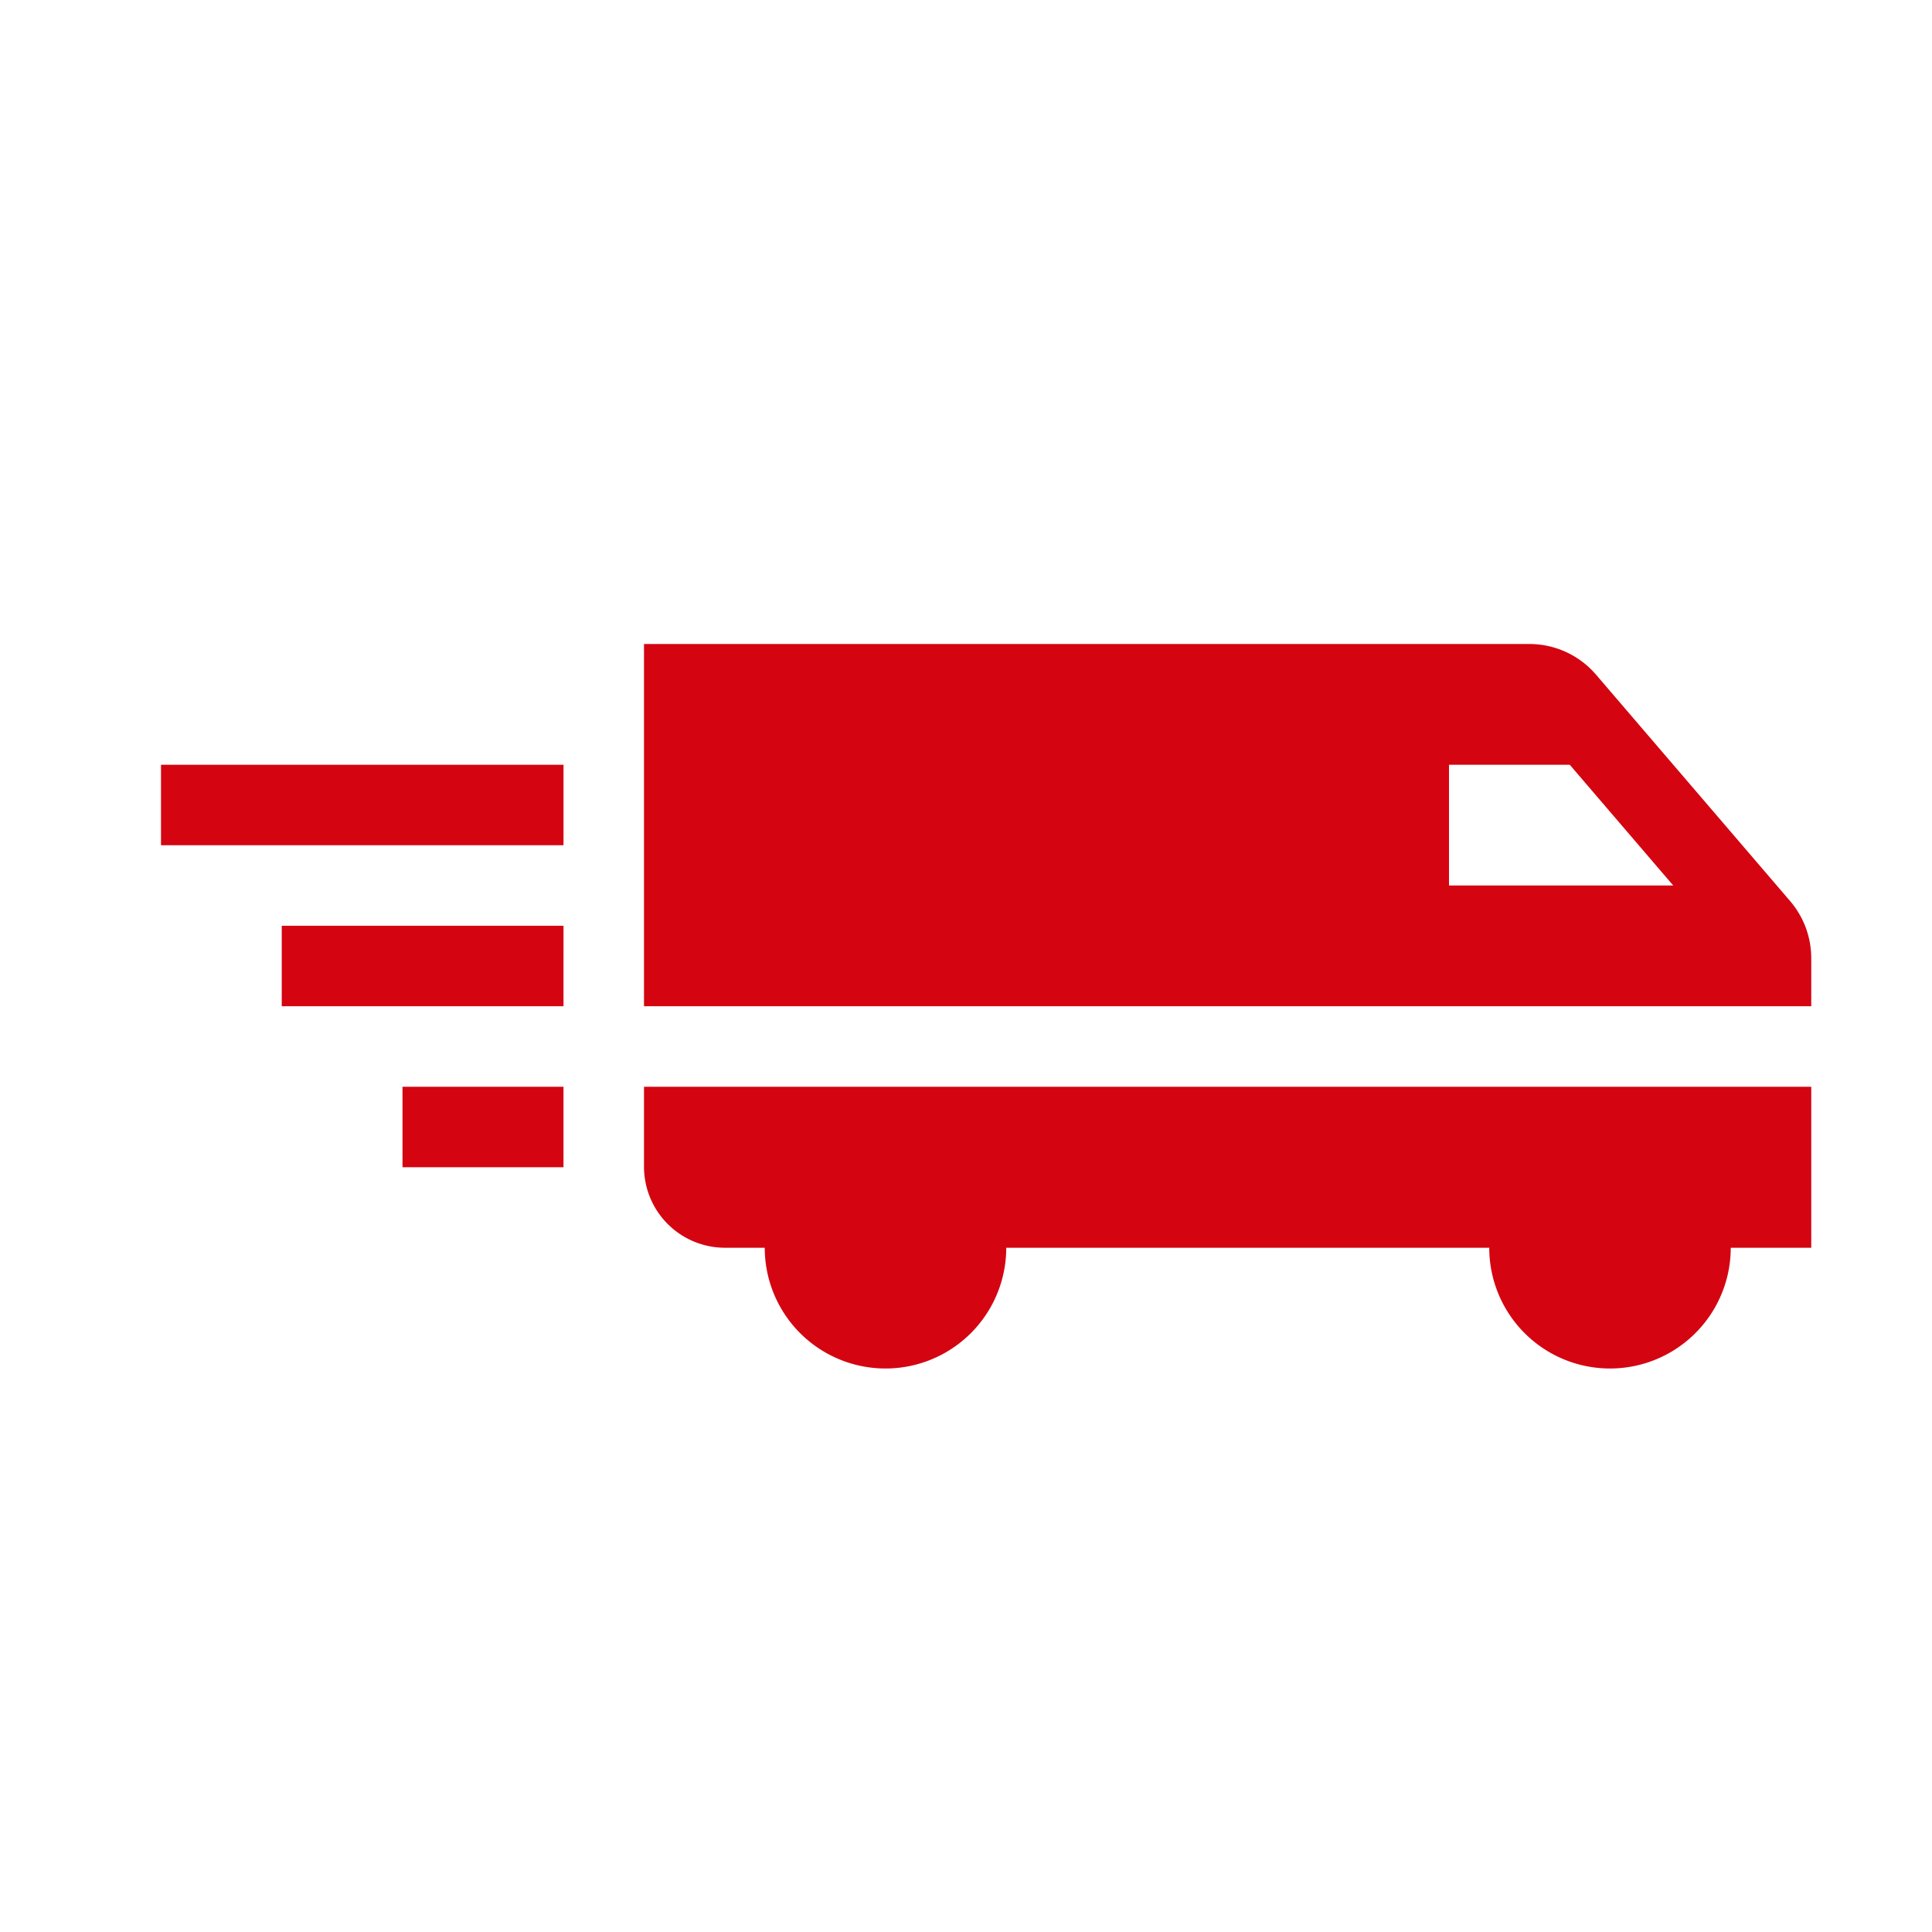 <svg id="dhl_icons" xmlns="http://www.w3.org/2000/svg" width="48" height="48" viewBox="0 0 48 48">
  <path d="M4,19H14v2H4V19Zm3,6h7V23H7v2Zm3,4h4V27H10v2Zm35-5.193V25H16V16H37.997a2.182,2.182,0,0,1,1.656.762l4.822,5.625A2.182,2.182,0,0,1,45,23.807ZM41.571,22,39,19H36v3ZM16,28.987A2.013,2.013,0,0,0,18.013,31H19a3,3,0,0,0,6,0H37a3,3,0,0,0,6,0h2V27H16Z" fill="#d40511"/>
</svg>

